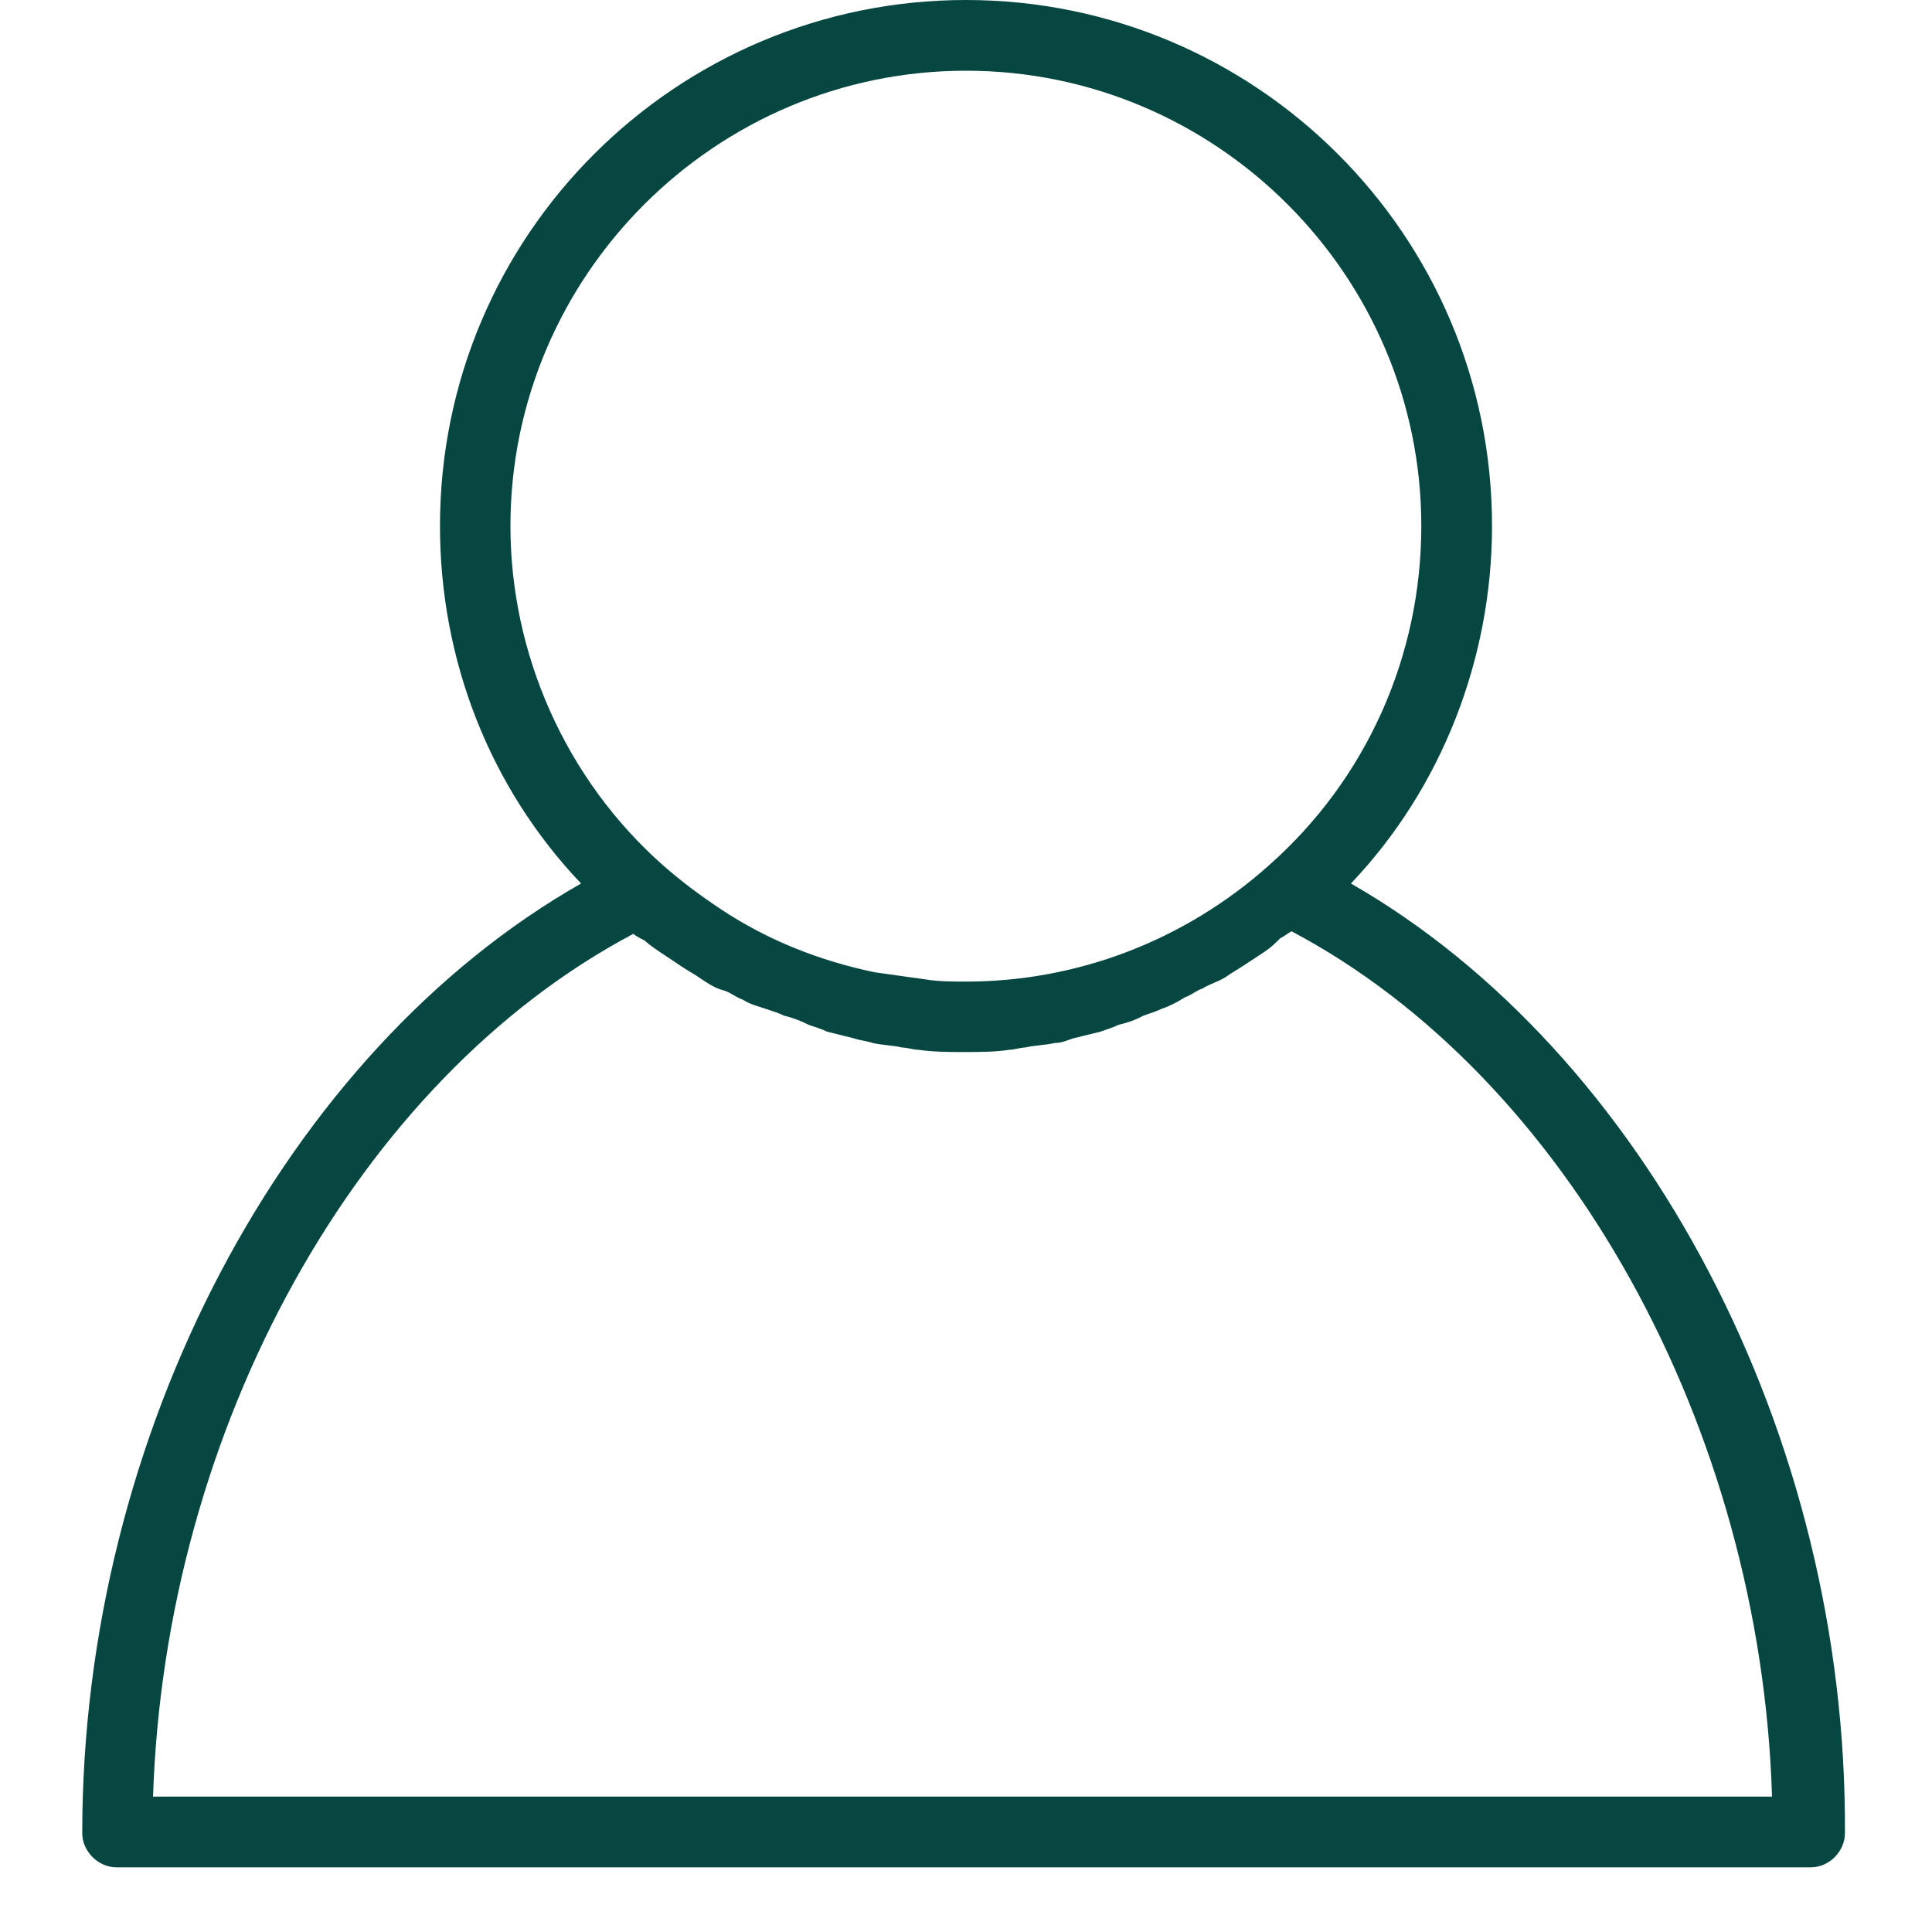 <svg xmlns="http://www.w3.org/2000/svg" xmlns:xlink="http://www.w3.org/1999/xlink" width="40" zoomAndPan="magnify" viewBox="0 0 30 30" height="40" preserveAspectRatio="xMidYMid meet" version="1.2"><defs><clipPath id="5519fc4b0a"><path d="M 1.191 0 L 28.773 0 L 28.773 29 L 1.191 29 Z M 1.191 0 "/></clipPath></defs><g id="fc79a3a156"><g clip-rule="nonzero" clip-path="url(#5519fc4b0a)"><path style=" stroke:none;fill-rule:nonzero;fill:#064742;fill-opacity:1;" d="M 20.977 13.719 C 22.391 12.234 23.168 10.219 23.168 8.168 C 23.168 3.641 19.492 0 15 0 C 10.508 0 6.832 3.641 6.832 8.168 C 6.832 10.254 7.609 12.234 9.023 13.719 C 4.426 16.336 1.277 22.277 1.277 28.465 C 1.277 28.75 1.527 28.996 1.809 28.996 L 28.117 28.996 C 28.402 28.996 28.648 28.75 28.648 28.465 C 28.684 22.277 25.539 16.336 20.977 13.719 Z M 7.926 8.168 C 7.926 4.277 11.109 1.098 15 1.098 C 18.891 1.098 22.07 4.277 22.07 8.168 C 22.07 10.184 21.223 12.094 19.703 13.438 C 18.395 14.605 16.73 15.242 15 15.242 C 14.789 15.242 14.574 15.242 14.363 15.207 C 14.117 15.172 13.832 15.133 13.586 15.098 C 12.738 14.922 11.922 14.605 11.18 14.109 C 10.863 13.898 10.578 13.684 10.297 13.438 C 8.777 12.094 7.926 10.148 7.926 8.168 Z M 2.375 27.938 C 2.551 22.172 5.559 16.762 9.836 14.5 C 9.871 14.535 9.941 14.57 10.012 14.605 C 10.086 14.676 10.191 14.746 10.297 14.816 C 10.402 14.887 10.508 14.957 10.613 15.027 C 10.723 15.098 10.793 15.133 10.898 15.207 C 11.004 15.277 11.109 15.348 11.25 15.383 C 11.355 15.418 11.43 15.488 11.535 15.523 C 11.641 15.594 11.781 15.629 11.887 15.664 C 11.992 15.699 12.102 15.734 12.172 15.77 C 12.312 15.805 12.418 15.844 12.559 15.914 C 12.664 15.949 12.773 15.984 12.844 16.02 C 12.984 16.055 13.125 16.09 13.266 16.125 C 13.371 16.16 13.445 16.16 13.551 16.195 C 13.691 16.23 13.867 16.23 14.008 16.266 C 14.082 16.266 14.188 16.301 14.258 16.301 C 14.504 16.336 14.754 16.336 14.965 16.336 C 15.176 16.336 15.461 16.336 15.672 16.301 C 15.742 16.301 15.848 16.266 15.918 16.266 C 16.059 16.23 16.238 16.23 16.379 16.195 C 16.484 16.195 16.555 16.16 16.66 16.125 C 16.805 16.09 16.945 16.055 17.086 16.02 C 17.191 15.984 17.297 15.949 17.367 15.914 C 17.512 15.879 17.617 15.844 17.758 15.77 C 17.863 15.734 17.969 15.699 18.039 15.664 C 18.148 15.629 18.289 15.559 18.395 15.488 C 18.5 15.453 18.57 15.383 18.676 15.348 C 18.785 15.277 18.926 15.242 19.031 15.172 C 19.137 15.098 19.207 15.062 19.312 14.992 C 19.418 14.922 19.527 14.852 19.633 14.781 C 19.738 14.711 19.809 14.641 19.879 14.57 C 19.949 14.535 19.984 14.5 20.055 14.461 C 24.336 16.727 27.34 22.172 27.516 27.898 L 2.375 27.898 Z M 2.375 27.938 "/></g></g></svg>